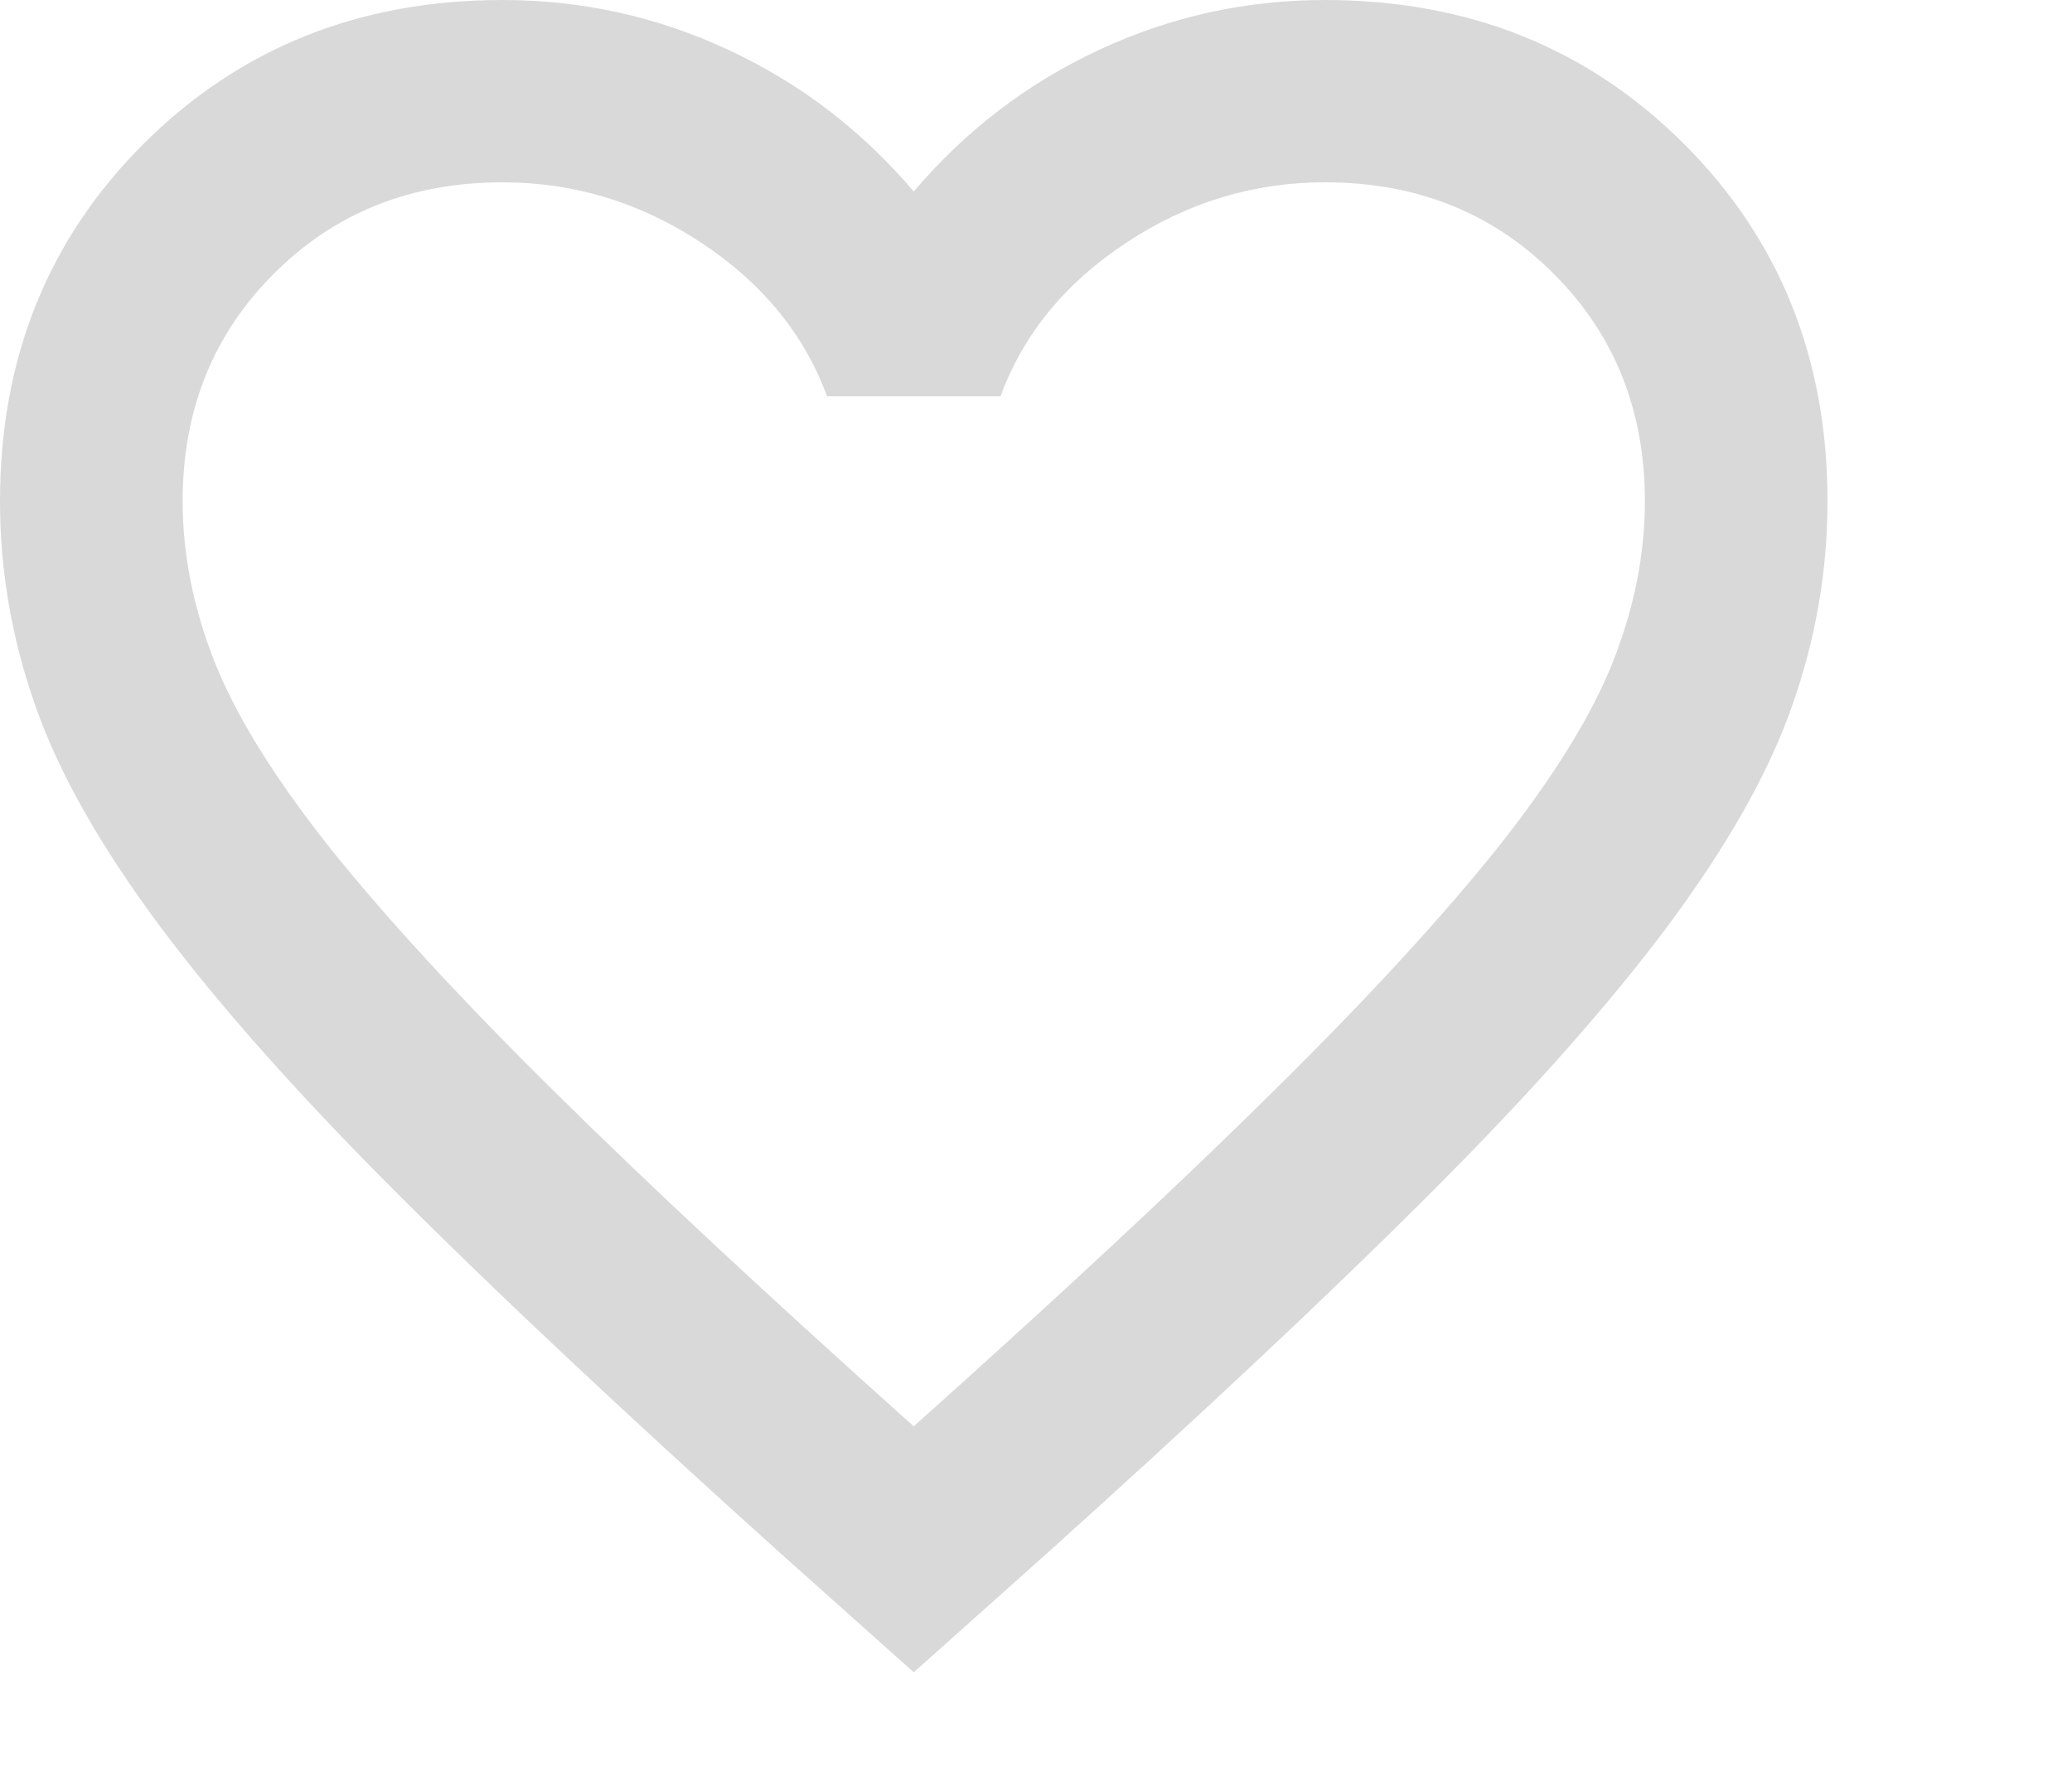 <?xml version="1.0" encoding="utf-8"?>
<svg xmlns="http://www.w3.org/2000/svg" fill="none" height="100%" overflow="visible" preserveAspectRatio="none" style="display: block;" viewBox="0 0 7 6" width="100%">
<path d="M3.087 5.65L2.639 5.25C2.12 4.783 1.69 4.38 1.351 4.041C1.011 3.702 0.741 3.398 0.54 3.129C0.34 2.86 0.199 2.612 0.12 2.386C0.04 2.16 0 1.929 0 1.693C0 1.211 0.162 0.808 0.486 0.485C0.81 0.162 1.214 0 1.698 0C1.965 0 2.22 0.056 2.462 0.169C2.704 0.282 2.912 0.441 3.087 0.647C3.262 0.441 3.47 0.282 3.712 0.169C3.954 0.056 4.209 0 4.476 0C4.96 0 5.364 0.162 5.688 0.485C6.012 0.808 6.174 1.211 6.174 1.693C6.174 1.929 6.134 2.16 6.054 2.386C5.975 2.612 5.834 2.86 5.634 3.129C5.433 3.398 5.163 3.702 4.823 4.041C4.484 4.38 4.054 4.783 3.535 5.25L3.087 5.65ZM3.087 4.819C3.581 4.377 3.987 3.999 4.306 3.683C4.625 3.368 4.877 3.093 5.063 2.86C5.248 2.626 5.377 2.418 5.449 2.236C5.521 2.054 5.557 1.873 5.557 1.693C5.557 1.386 5.454 1.129 5.248 0.924C5.042 0.718 4.785 0.616 4.476 0.616C4.234 0.616 4.011 0.684 3.805 0.82C3.599 0.956 3.457 1.129 3.38 1.339H2.794C2.717 1.129 2.575 0.956 2.369 0.82C2.163 0.684 1.94 0.616 1.698 0.616C1.389 0.616 1.132 0.718 0.926 0.924C0.72 1.129 0.617 1.386 0.617 1.693C0.617 1.873 0.653 2.054 0.725 2.236C0.797 2.418 0.926 2.626 1.111 2.86C1.297 3.093 1.549 3.368 1.868 3.683C2.187 3.999 2.593 4.377 3.087 4.819Z" fill="#D9D9D9" id="Vector"/>
</svg>